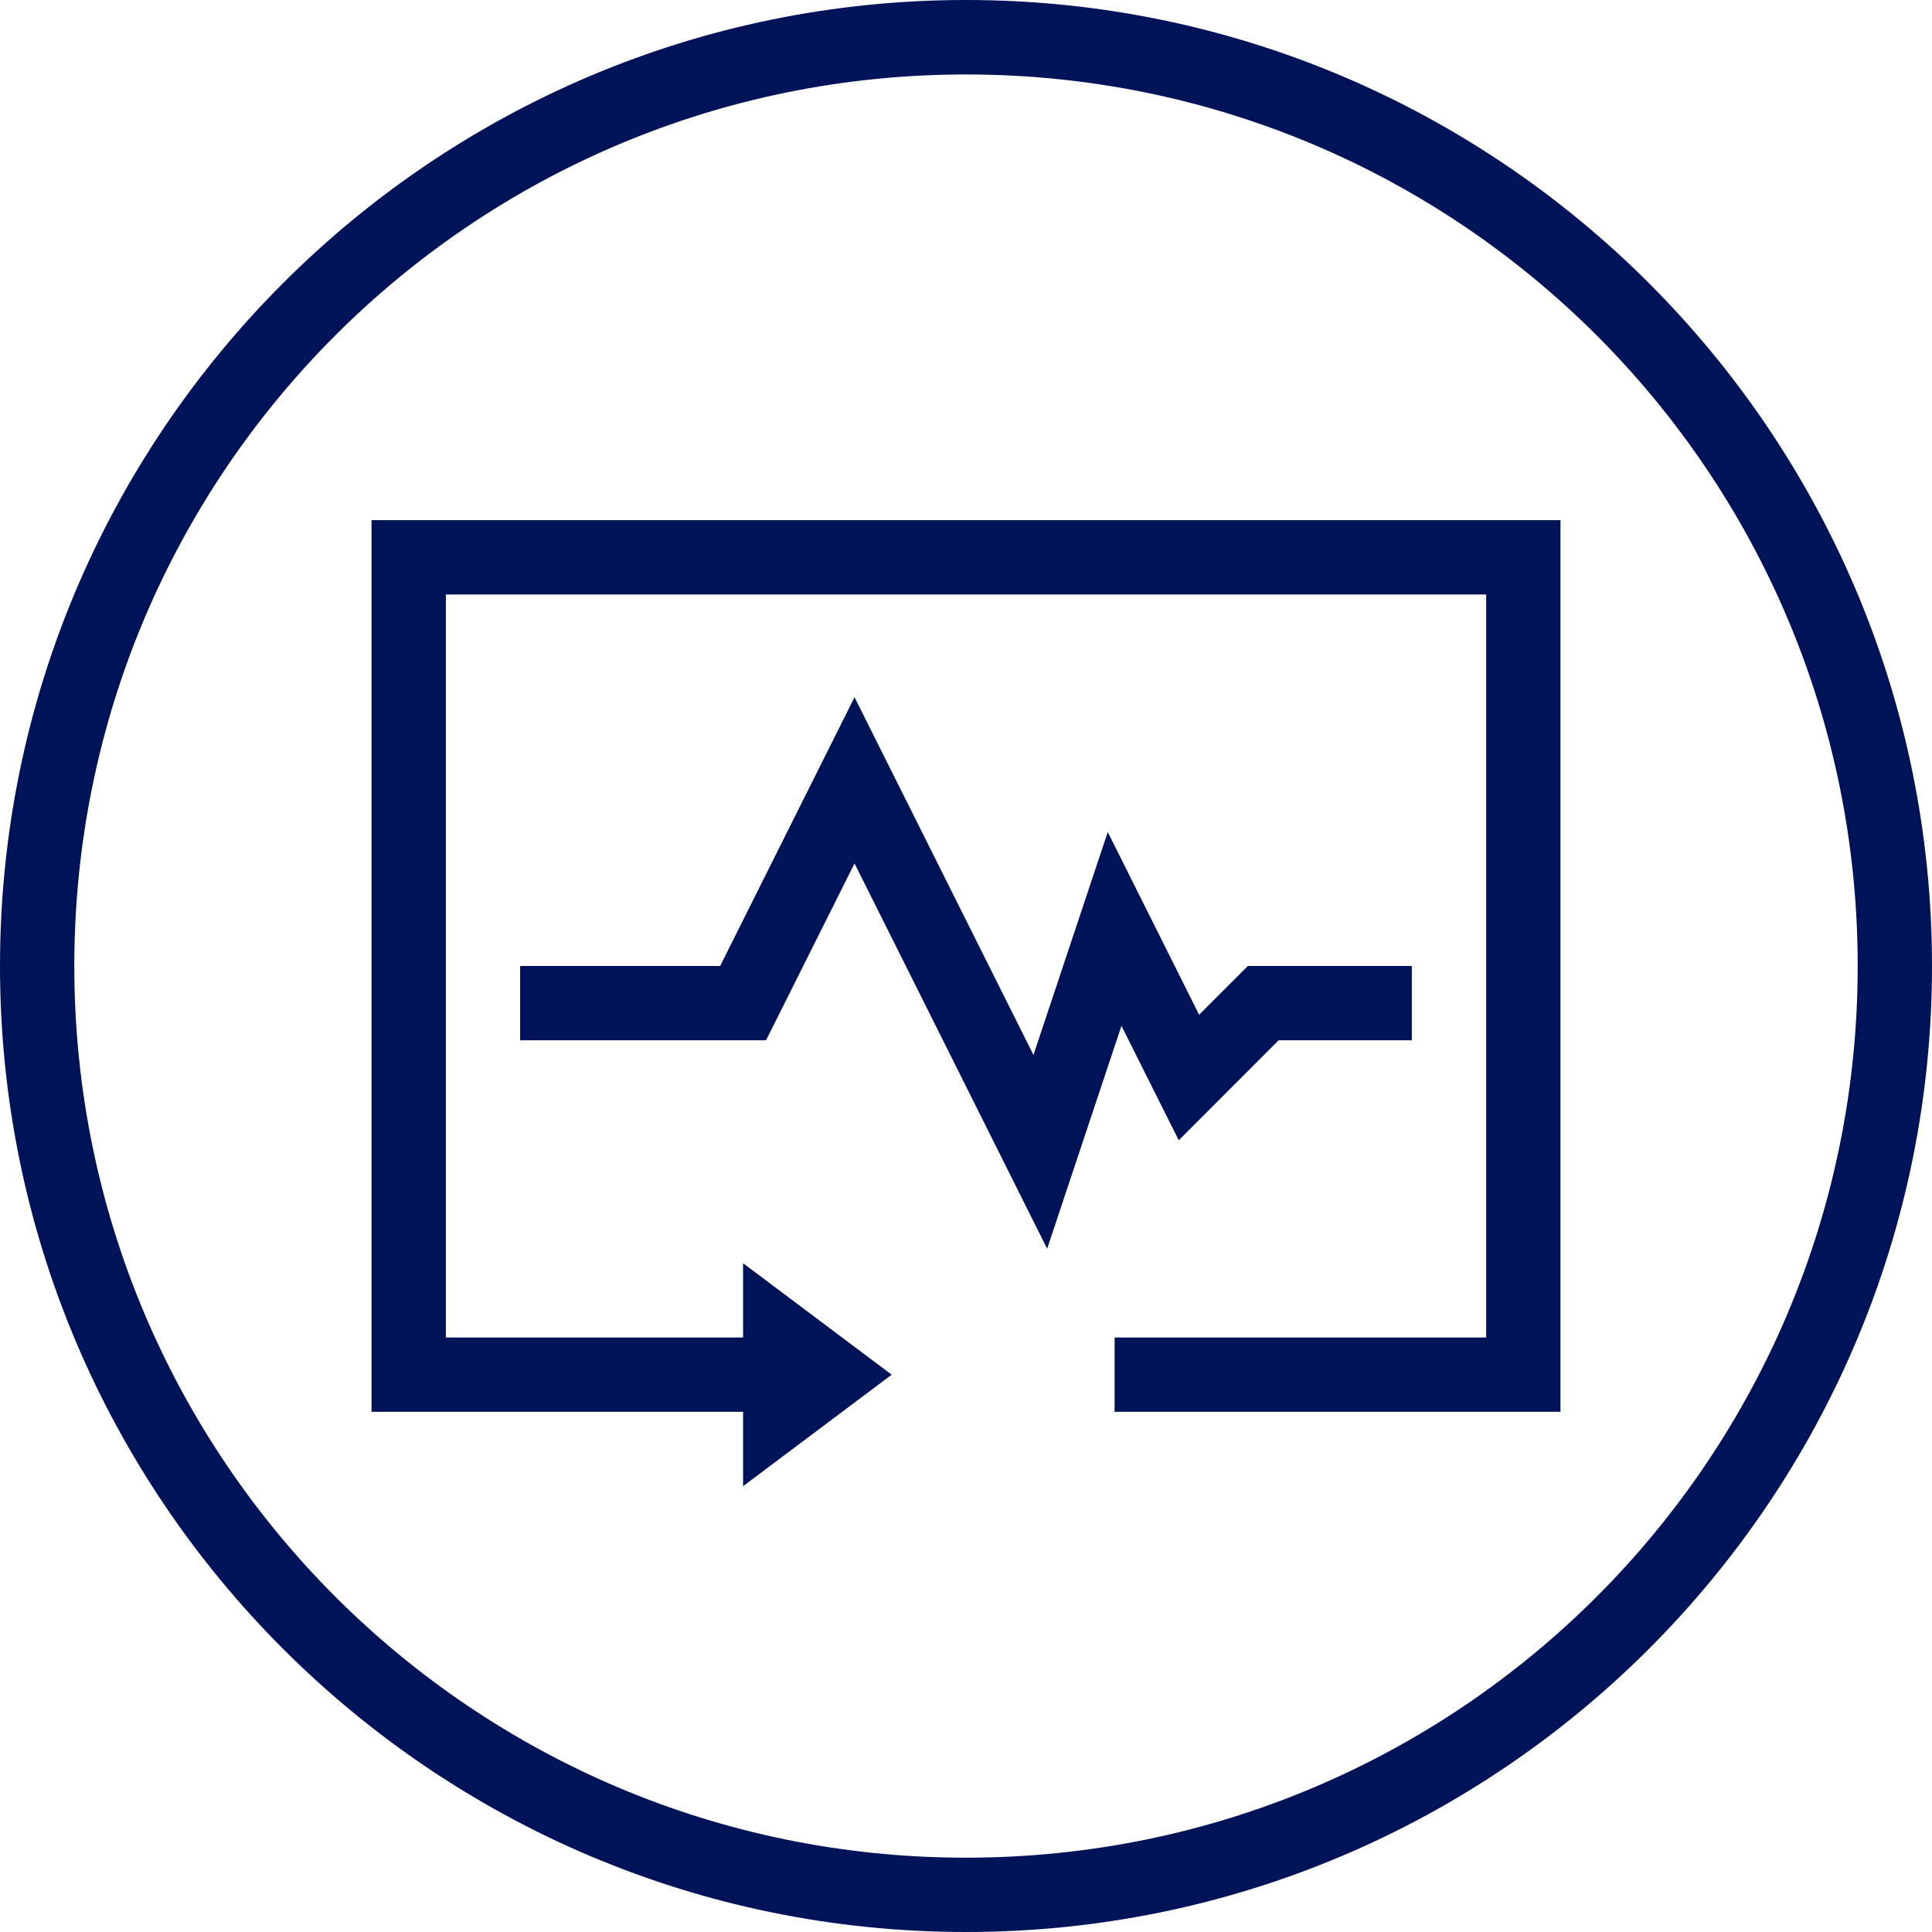 <svg width="50" height="50" viewBox="0 0 50 50" fill="none" xmlns="http://www.w3.org/2000/svg">
<g clip-path="url(#clip0_115_53)">
<path d="M25 0C11.204 0 0 11.204 0 25C0 38.796 11.204 50 25 50C38.796 50 50 38.796 50 25C50 11.204 38.796 0 25 0ZM25 1.927C37.756 1.927 48.077 12.244 48.077 25C48.077 37.756 37.756 48.077 25 48.077C12.244 48.077 1.923 37.756 1.923 25C1.923 12.244 12.244 1.927 25 1.927ZM9.615 13.461V36.538H19.231V38.462L23.077 35.577L19.231 32.692V34.615H11.539V15.385H38.462V34.615H28.846V36.538H40.385V13.461H9.615ZM22.115 18.044L18.637 25H13.461V26.923H19.825L22.115 22.346L24.14 26.394L27.1 32.317L29.023 26.548L30.506 29.51L33.09 26.923H36.538V25H32.294L31.033 26.262L28.669 21.533L26.746 27.302L25.861 25.533L22.115 18.044Z" fill="#001359"/>
</g>
<defs>
<clipPath id="clip0_115_53">
<rect width="50" height="50" fill="white"/>
</clipPath>
</defs>
</svg>
